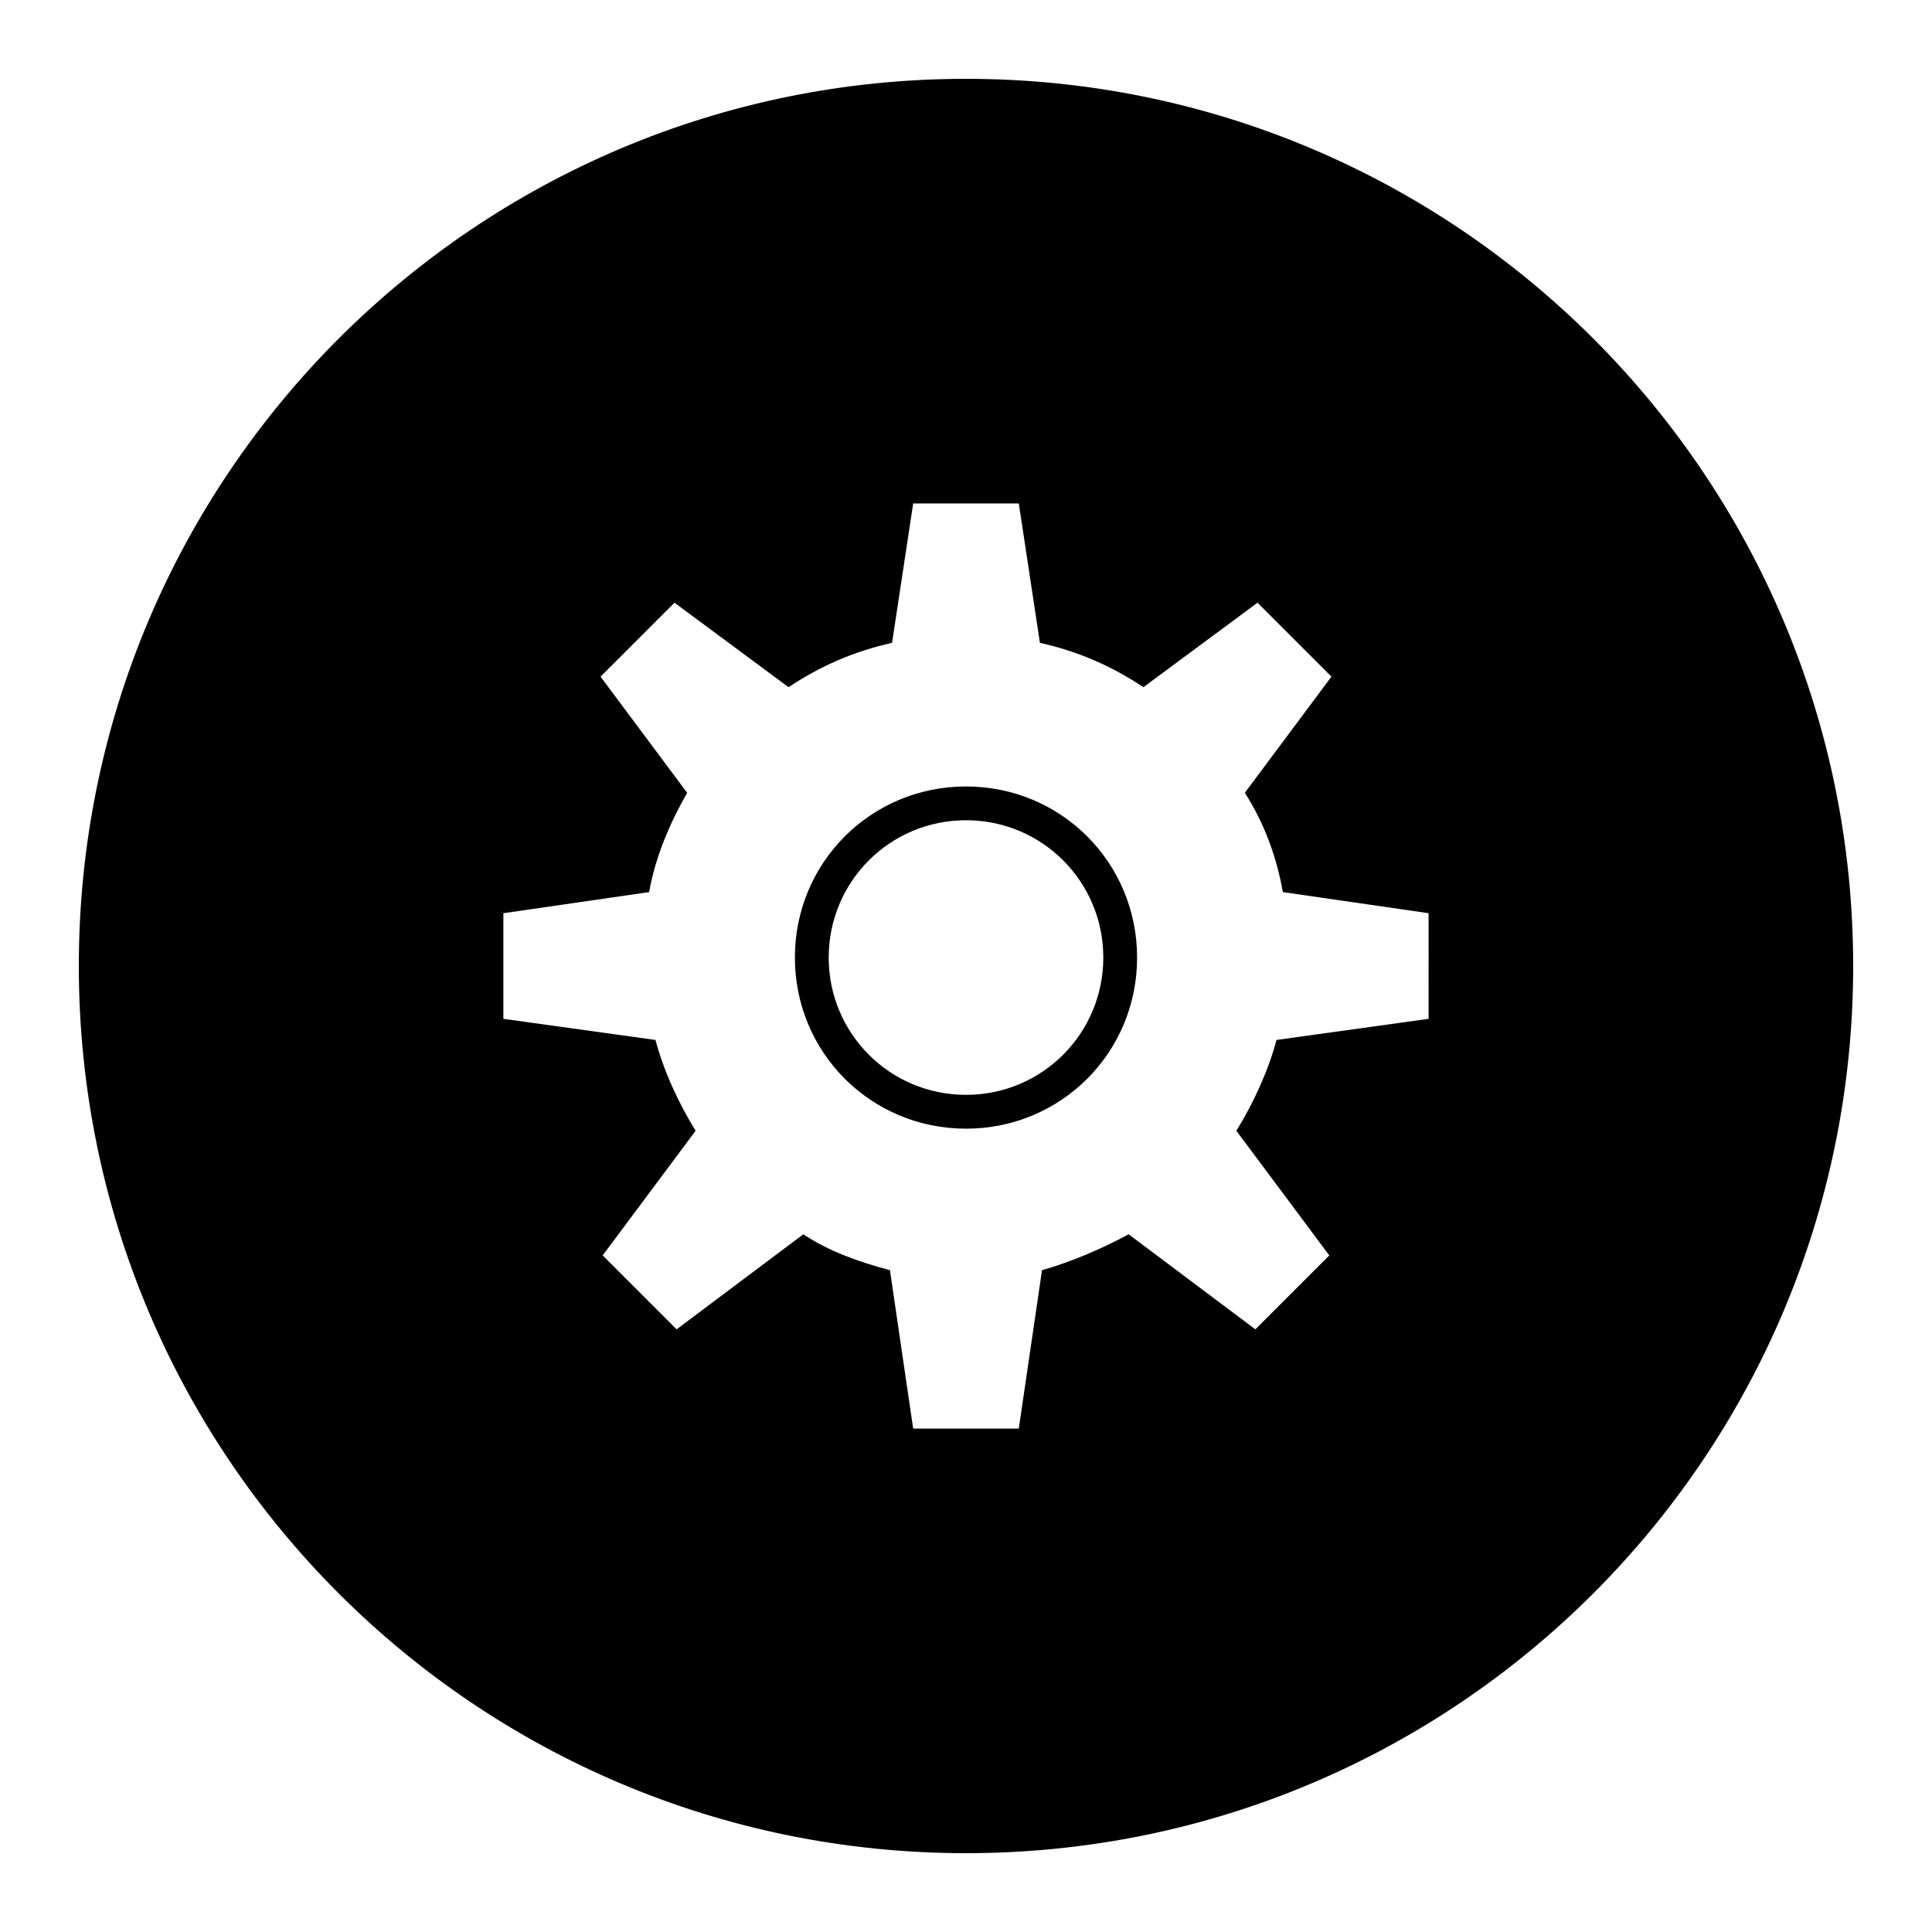 <?xml version="1.0" encoding="UTF-8"?>
<!-- The Best Svg Icon site in the world: iconSvg.co, Visit us! https://iconsvg.co -->
<svg fill="#000000" width="800px" height="800px" version="1.1" viewBox="144 144 512 512" xmlns="http://www.w3.org/2000/svg">
 <g>
  <path d="m400 164.89c-129.87 0-235.11 105.24-235.11 235.11s105.24 235.11 235.11 235.11 235.11-105.24 235.11-235.11c0.004-129.87-105.23-235.11-235.11-235.11zm122.59 249.11-40.305 5.598c-2.238 8.398-6.156 16.793-10.637 24.07l24.629 33.027-19.594 19.594-33.586-25.191c-7.277 3.918-15.113 7.277-22.953 9.516l-6.156 41.984h-27.988l-6.156-41.984c-8.398-2.238-16.234-5.039-22.953-9.516l-33.586 25.191-19.594-19.594 24.629-33.027c-4.477-7.277-8.398-15.676-10.637-24.07l-40.305-5.598v-27.988l38.625-5.598c1.68-9.516 5.598-18.473 10.078-26.309l-22.953-30.789 19.594-19.594 30.23 22.391c8.398-5.598 17.352-9.516 27.43-11.754l5.598-36.945h27.988l5.598 36.945c10.078 2.238 19.031 6.156 27.43 11.754l30.23-22.391 19.594 19.594-22.953 30.789c5.039 7.836 8.398 16.793 10.078 26.309l38.625 5.598z"/>
  <path d="m400 352.42c-25.191 0-45.344 20.152-45.344 45.344 0 25.191 20.152 45.344 45.344 45.344s45.344-20.152 45.344-45.344c-0.004-25.191-20.156-45.344-45.344-45.344zm0 81.727c-20.152 0-36.387-16.234-36.387-36.387 0-20.152 16.234-36.387 36.387-36.387s36.387 16.234 36.387 36.387c-0.004 20.152-16.234 36.387-36.387 36.387z"/>
 </g>
</svg>